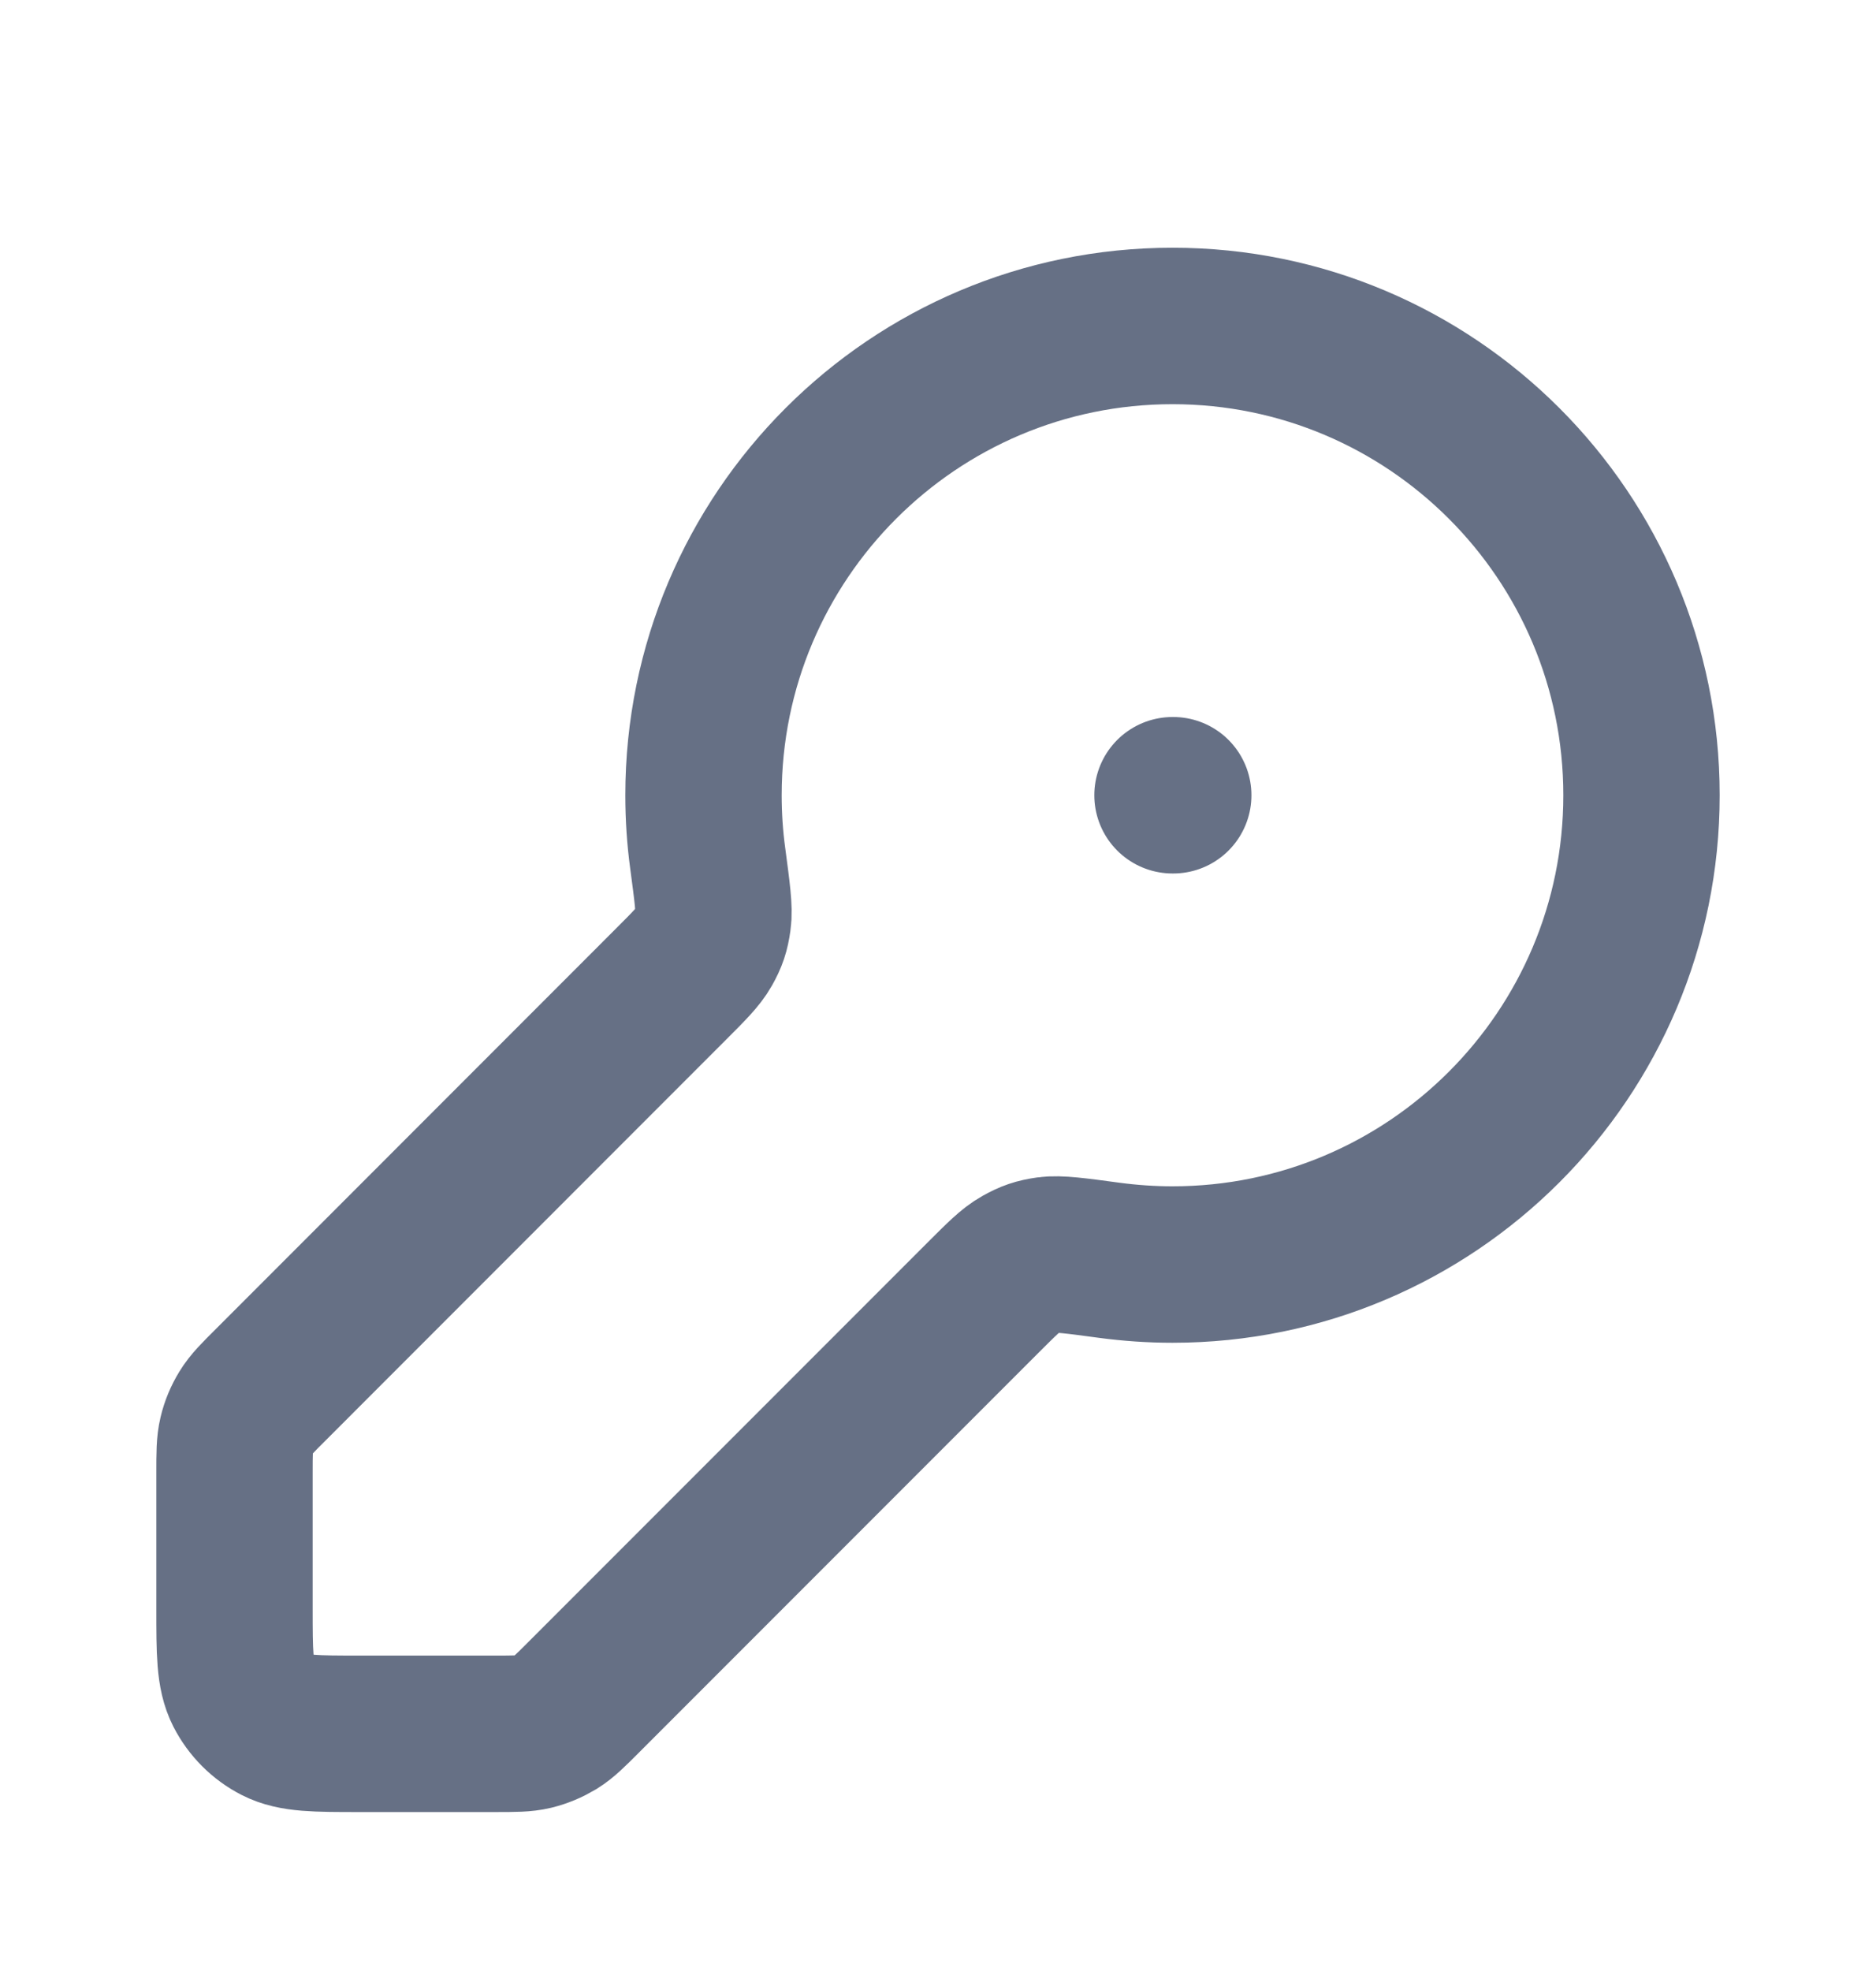 <svg width="20" height="21" viewBox="0 0 20 21" fill="none" xmlns="http://www.w3.org/2000/svg">
<g id="key-02">
<path id="Icon" d="M12.5 8.473H12.508M12.5 13.473C15.261 13.473 17.5 11.234 17.5 8.473C17.5 5.711 15.261 3.473 12.5 3.473C9.739 3.473 7.5 5.711 7.5 8.473C7.5 8.701 7.515 8.925 7.545 9.145C7.593 9.507 7.618 9.688 7.601 9.802C7.584 9.922 7.563 9.986 7.504 10.091C7.447 10.192 7.348 10.291 7.149 10.49L2.891 14.749C2.746 14.893 2.674 14.965 2.623 15.049C2.577 15.124 2.543 15.205 2.523 15.29C2.5 15.386 2.5 15.488 2.5 15.692V17.139C2.5 17.606 2.5 17.839 2.591 18.018C2.671 18.174 2.798 18.302 2.955 18.382C3.133 18.473 3.367 18.473 3.833 18.473H5.281C5.485 18.473 5.587 18.473 5.683 18.45C5.768 18.429 5.849 18.395 5.924 18.35C6.008 18.298 6.08 18.226 6.224 18.082L10.483 13.823C10.681 13.625 10.781 13.525 10.882 13.469C10.987 13.41 11.051 13.388 11.17 13.371C11.285 13.355 11.466 13.379 11.828 13.428C12.047 13.457 12.272 13.473 12.5 13.473Z" stroke="#667085" stroke-width="1.667" stroke-linecap="round" stroke-linejoin="round"/>
</g>
</svg>
